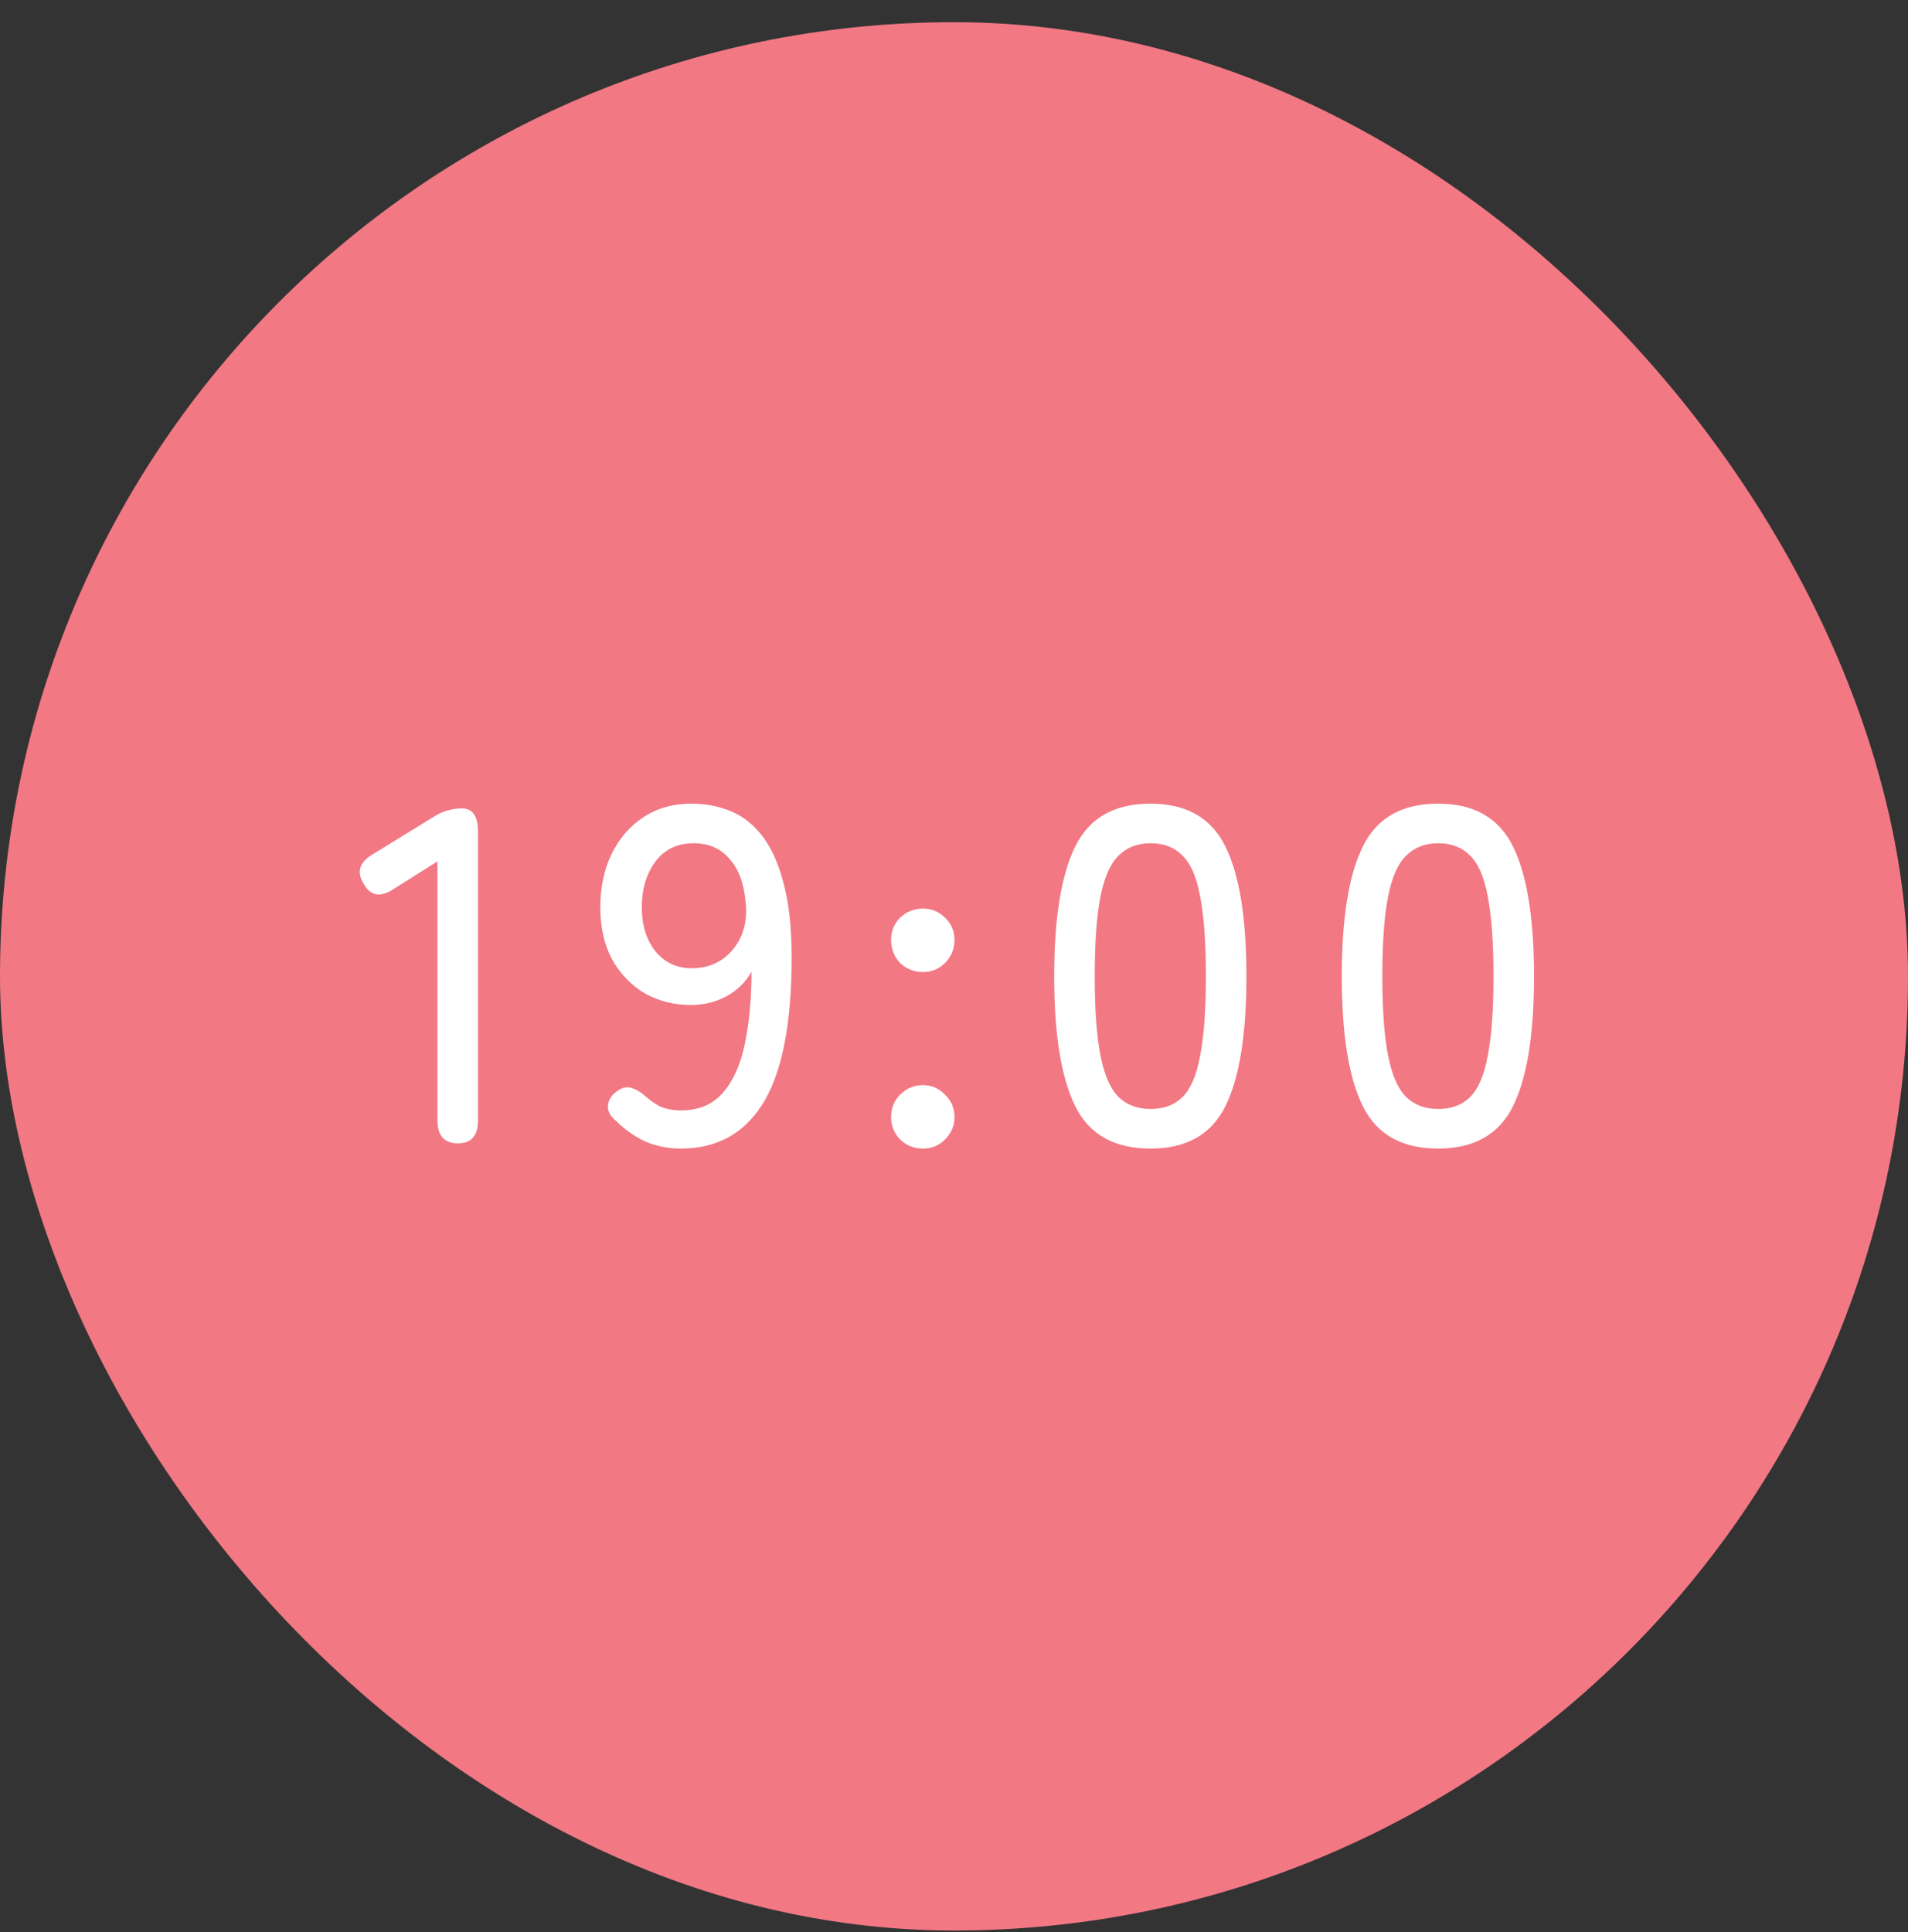 <svg width="80" height="81" viewBox="0 0 80 81" fill="none" xmlns="http://www.w3.org/2000/svg">
<rect x="0" y="0" width="80" height="81" fill="#333333" stroke="none"/>
<rect y="0.93" width="80" height="80" rx="40" fill="#F27884"/>
<path d="M19.202 47.93C18.628 47.93 18.342 47.61 18.342 46.97V36.11L16.502 37.27C15.955 37.63 15.542 37.563 15.262 37.07C14.942 36.576 15.055 36.163 15.602 35.83L18.202 34.23C18.562 34.003 18.948 33.89 19.362 33.89C19.815 33.89 20.042 34.21 20.042 34.85V46.97C20.042 47.61 19.762 47.93 19.202 47.93ZM28.55 48.15C28.017 48.15 27.517 48.05 27.05 47.85C26.597 47.636 26.19 47.35 25.83 46.99C25.59 46.79 25.477 46.583 25.49 46.37C25.504 46.143 25.61 45.95 25.81 45.79C26.024 45.616 26.224 45.55 26.41 45.59C26.597 45.63 26.797 45.736 27.01 45.91C27.224 46.11 27.45 46.27 27.69 46.39C27.944 46.496 28.23 46.55 28.55 46.55C29.297 46.55 29.884 46.303 30.31 45.81C30.75 45.303 31.057 44.616 31.23 43.75C31.417 42.87 31.51 41.863 31.51 40.73C31.27 41.17 30.917 41.516 30.45 41.77C29.997 42.01 29.504 42.13 28.97 42.13C28.264 42.13 27.624 41.97 27.05 41.65C26.477 41.316 26.017 40.843 25.67 40.23C25.337 39.616 25.17 38.883 25.17 38.03C25.17 37.19 25.33 36.443 25.65 35.79C25.97 35.136 26.417 34.623 26.99 34.25C27.564 33.876 28.23 33.69 28.99 33.69C29.577 33.69 30.13 33.796 30.65 34.01C31.17 34.223 31.624 34.59 32.01 35.11C32.397 35.63 32.697 36.343 32.91 37.25C33.124 38.143 33.217 39.276 33.19 40.65C33.137 43.25 32.717 45.15 31.93 46.35C31.144 47.55 30.017 48.15 28.55 48.15ZM29.01 40.59C29.704 40.59 30.27 40.336 30.71 39.83C31.15 39.31 31.337 38.663 31.27 37.89C31.204 37.063 30.977 36.436 30.59 36.01C30.217 35.57 29.717 35.35 29.09 35.35C28.397 35.35 27.857 35.61 27.47 36.13C27.097 36.65 26.91 37.283 26.91 38.03C26.91 38.79 27.104 39.41 27.49 39.89C27.877 40.356 28.384 40.59 29.01 40.59ZM38.702 40.75C38.328 40.75 38.008 40.623 37.742 40.37C37.488 40.103 37.362 39.783 37.362 39.41C37.362 39.036 37.488 38.723 37.742 38.47C38.008 38.216 38.328 38.09 38.702 38.09C39.062 38.09 39.368 38.216 39.622 38.47C39.888 38.723 40.022 39.036 40.022 39.41C40.022 39.783 39.888 40.103 39.622 40.37C39.368 40.623 39.062 40.75 38.702 40.75ZM38.702 48.15C38.328 48.15 38.008 48.023 37.742 47.77C37.488 47.503 37.362 47.19 37.362 46.83C37.362 46.456 37.488 46.143 37.742 45.89C38.008 45.623 38.328 45.49 38.702 45.49C39.062 45.49 39.368 45.623 39.622 45.89C39.888 46.143 40.022 46.456 40.022 46.83C40.022 47.19 39.888 47.503 39.622 47.77C39.368 48.023 39.062 48.15 38.702 48.15ZM48.241 48.15C46.721 48.15 45.668 47.556 45.081 46.37C44.495 45.183 44.201 43.37 44.201 40.93C44.201 38.49 44.495 36.676 45.081 35.49C45.668 34.29 46.721 33.69 48.241 33.69C49.748 33.69 50.794 34.29 51.381 35.49C51.968 36.676 52.261 38.49 52.261 40.93C52.261 43.37 51.968 45.183 51.381 46.37C50.794 47.556 49.748 48.15 48.241 48.15ZM48.241 46.49C48.801 46.49 49.248 46.323 49.581 45.99C49.928 45.643 50.175 45.063 50.321 44.25C50.481 43.436 50.561 42.33 50.561 40.93C50.561 39.516 50.481 38.403 50.321 37.59C50.175 36.776 49.928 36.203 49.581 35.87C49.248 35.523 48.801 35.35 48.241 35.35C47.694 35.35 47.248 35.523 46.901 35.87C46.554 36.203 46.301 36.776 46.141 37.59C45.981 38.403 45.901 39.516 45.901 40.93C45.901 42.33 45.981 43.436 46.141 44.25C46.301 45.063 46.554 45.643 46.901 45.99C47.248 46.323 47.694 46.49 48.241 46.49ZM60.3 48.15C58.78 48.15 57.726 47.556 57.14 46.37C56.553 45.183 56.26 43.37 56.26 40.93C56.26 38.49 56.553 36.676 57.14 35.49C57.726 34.29 58.78 33.69 60.3 33.69C61.806 33.69 62.853 34.29 63.44 35.49C64.026 36.676 64.32 38.49 64.32 40.93C64.32 43.37 64.026 45.183 63.44 46.37C62.853 47.556 61.806 48.15 60.3 48.15ZM60.3 46.49C60.86 46.49 61.306 46.323 61.64 45.99C61.986 45.643 62.233 45.063 62.38 44.25C62.54 43.436 62.62 42.33 62.62 40.93C62.62 39.516 62.54 38.403 62.38 37.59C62.233 36.776 61.986 36.203 61.64 35.87C61.306 35.523 60.86 35.35 60.3 35.35C59.753 35.35 59.306 35.523 58.96 35.87C58.613 36.203 58.36 36.776 58.2 37.59C58.04 38.403 57.96 39.516 57.96 40.93C57.96 42.33 58.04 43.436 58.2 44.25C58.36 45.063 58.613 45.643 58.96 45.99C59.306 46.323 59.753 46.49 60.3 46.49Z" fill="white"/>
</svg>
